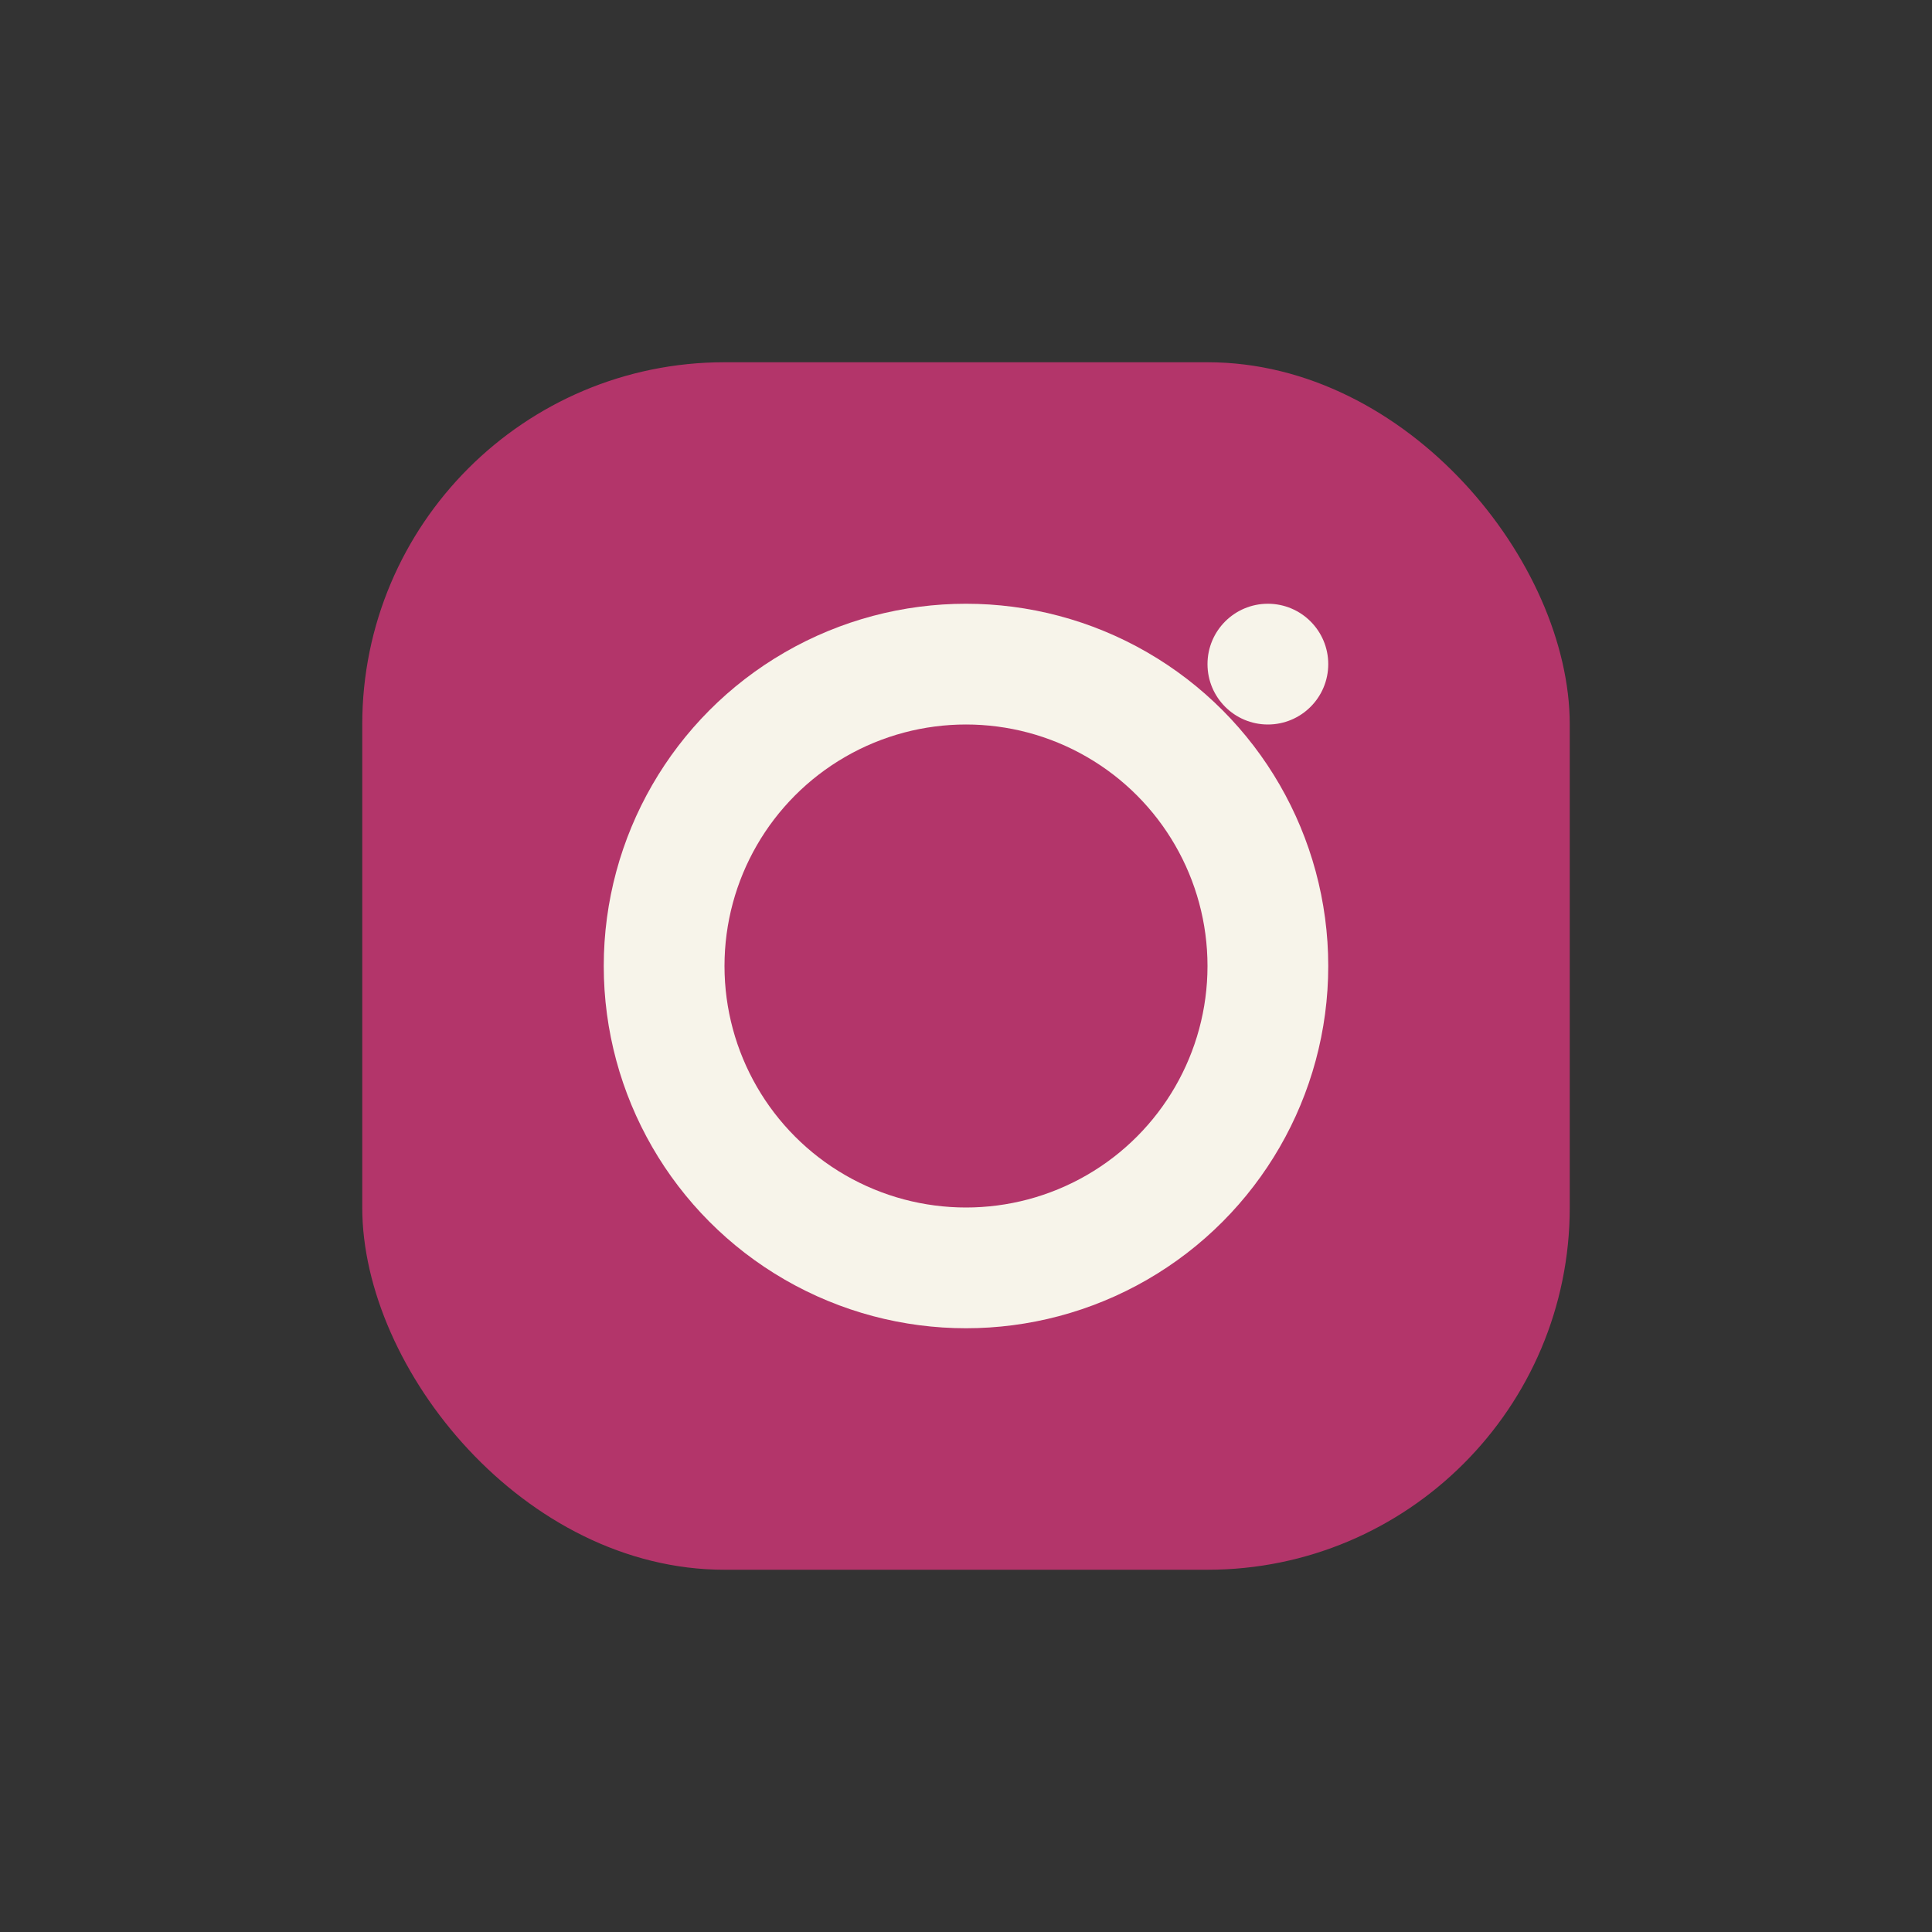 <?xml version="1.0" encoding="UTF-8"?>
<svg xmlns="http://www.w3.org/2000/svg" width="32" height="32" viewBox="0 0 32 32"><rect x="0" y="0" width="32" height="32" fill="#333333" stroke="none"/><rect x="6" y="6" width="20" height="20" rx="6" fill="#B3356A"/><circle cx="16" cy="16" r="5" fill="none" stroke="#F7F4EA" stroke-width="2"/><circle cx="21" cy="11" r="1" fill="#F7F4EA"/></svg>